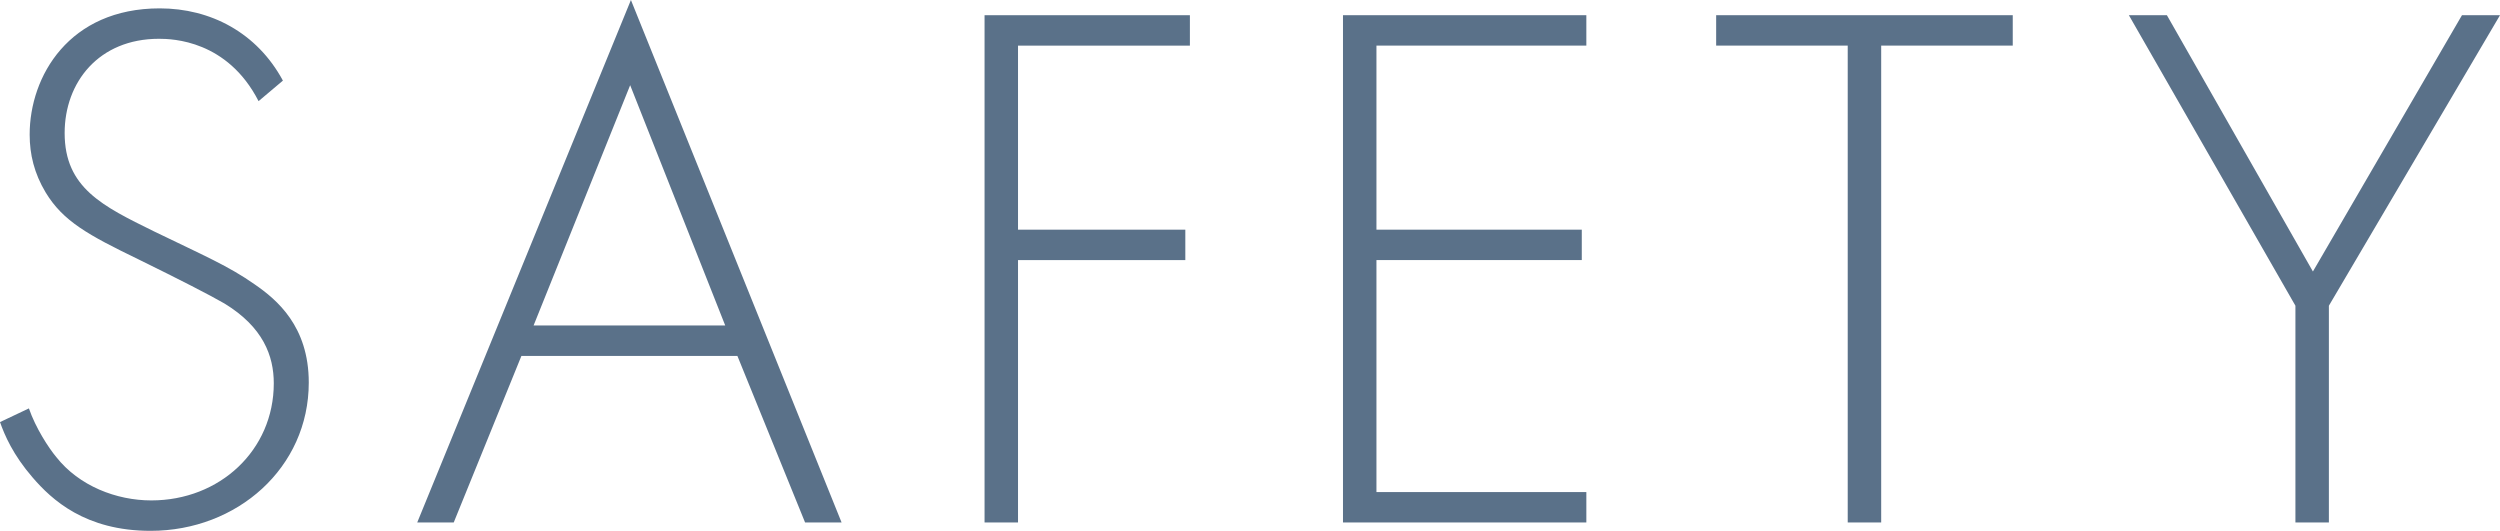 <?xml version="1.0" encoding="UTF-8"?><svg id="_レイヤー_2" xmlns="http://www.w3.org/2000/svg" viewBox="0 0 427.35 90.74"><defs><style>.cls-1{fill:#5a7189;}</style></defs><g id="_レイヤー_1-2"><path class="cls-1" d="M44.2,17.29c-5.33-10.4-14.69-10.66-17.03-10.66-10.27,0-16.12,7.41-16.12,16.12,0,9.36,6.5,12.48,15.21,16.77,8.58,4.16,12.87,5.98,17.29,9.1,3.77,2.6,9.23,7.15,9.23,16.77,0,14.56-12.22,25.35-27.04,25.35-11.18,0-16.9-5.33-20.15-9.1-3.38-3.9-4.81-7.28-5.59-9.49l4.94-2.34c1.17,3.38,3.38,6.76,4.68,8.32,3.9,4.94,10.27,7.41,16.25,7.41,11.7,0,20.93-8.58,20.93-20.02,0-4.68-1.82-9.62-8.45-13.65-2.47-1.43-7.54-4.03-14.69-7.54-8.58-4.16-12.87-6.5-15.86-11.44-1.95-3.25-2.73-6.5-2.73-9.88C5.07,13,11.83,1.43,27.3,1.43c8.71,0,16.64,4.16,21.06,12.35l-4.16,3.51Z"/><path class="cls-1" d="M126.05,60.84h-36.92l-11.57,28.47h-6.24L107.85,0l36.01,89.31h-6.24l-11.57-28.47ZM123.97,55.64l-16.25-41.08-16.51,41.08h32.76Z"/><path class="cls-1" d="M203.4,7.8h-29.38v31.46h28.6v5.2h-28.6v44.85h-5.72V2.6h35.1v5.2Z"/><path class="cls-1" d="M271.17,7.8h-35.88v31.46h35.1v5.2h-35.1v39.65h35.88v5.2h-41.6V2.6h41.6v5.2Z"/><path class="cls-1" d="M321.57,7.8v81.51h-5.72V7.8h-22.49V2.6h50.7v5.2h-22.49Z"/><path class="cls-1" d="M392.38,52.26l-28.47-49.66h6.5l24.96,43.81,25.48-43.81h6.5l-29.25,49.66v37.05h-5.72v-37.05Z"/></g></svg>
